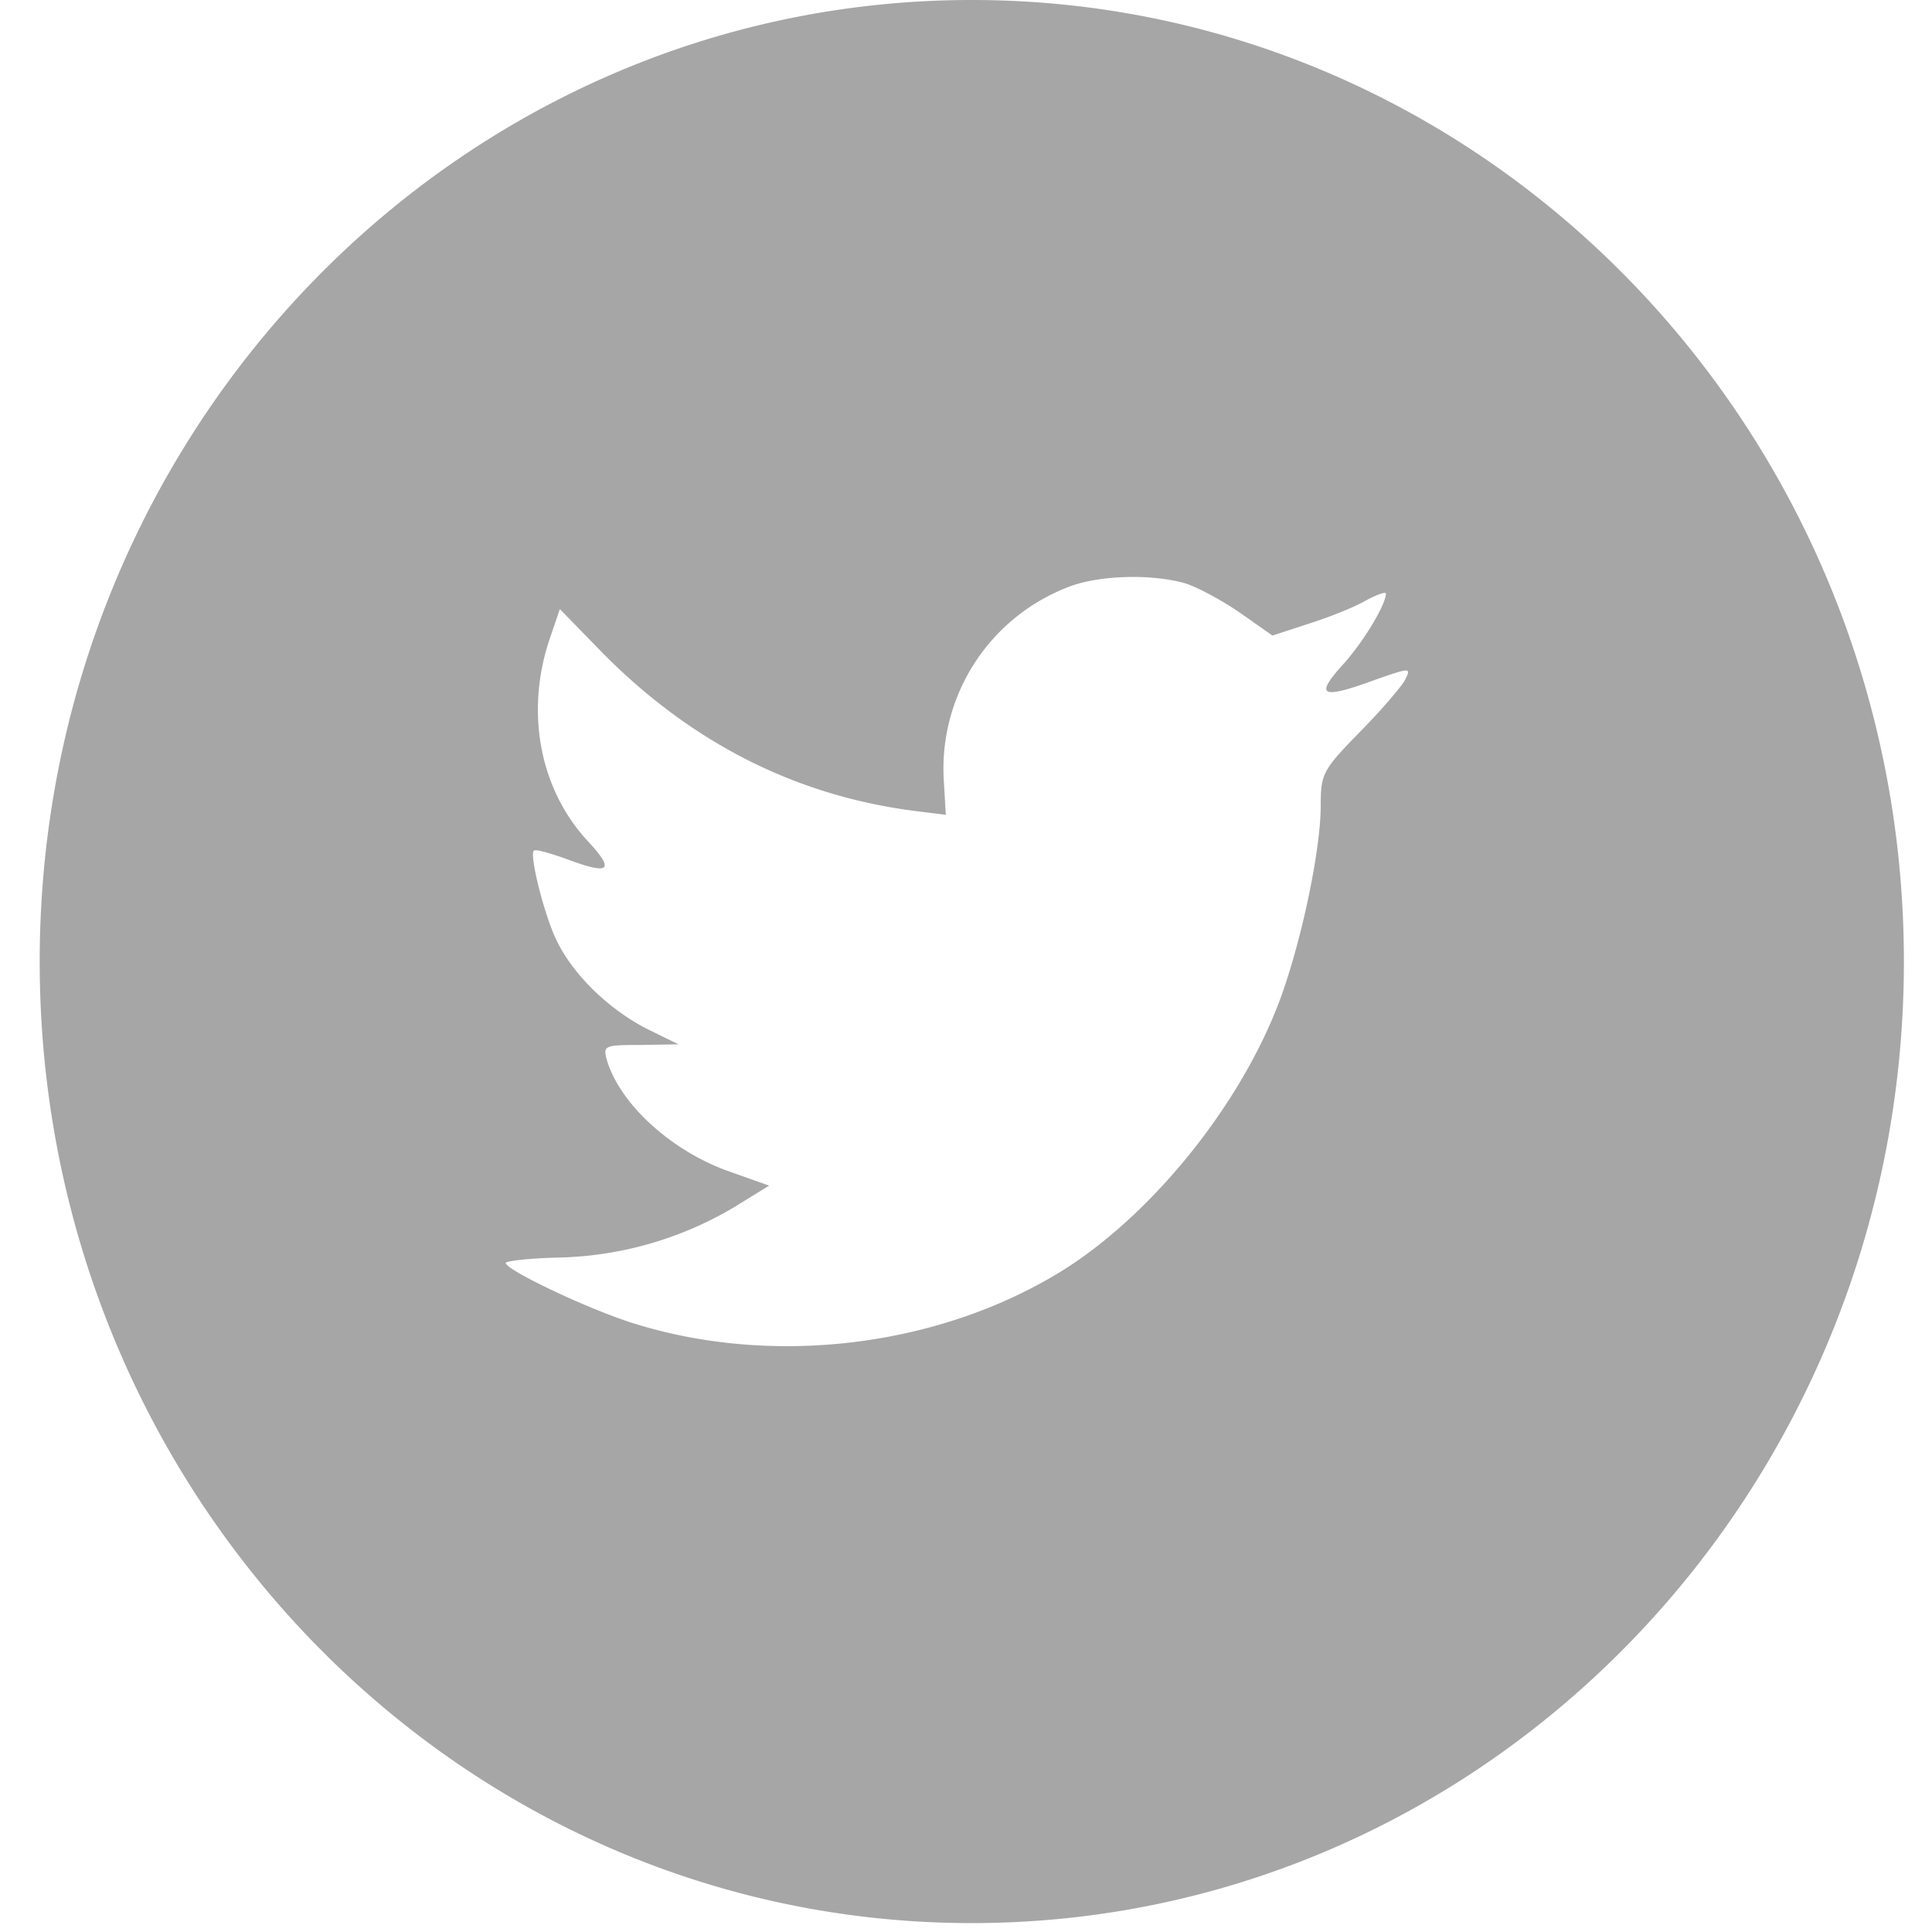<svg xmlns:xlink="http://www.w3.org/1999/xlink" xmlns="http://www.w3.org/2000/svg" class=" svg-symbol" aria-hidden="true" width="31"  height="31" ><defs><symbol id="svg-twitter" viewBox="0 0 31 31">
			<title>70BA6638-5AFC-4B60-8CCC-8E3573899E6E</title><path d="M.637 15.429C.637 6.908 7.333 0 15.593 0s14.956 6.908 14.956 15.429c0 8.52-6.696 15.428-14.956 15.428S.637 23.95.637 15.43zm14.508-2.888l.031.533-.523-.065c-1.904-.25-3.567-1.1-4.98-2.528l-.69-.708-.178.523c-.376 1.166-.136 2.397.65 3.225.418.458.323.523-.398.25-.252-.086-.471-.152-.492-.12-.073.077.178 1.069.376 1.46.272.546.827 1.08 1.434 1.395l.512.251-.606.01c-.586 0-.607.012-.544.24.209.709 1.035 1.46 1.956 1.787l.648.23-.565.348a5.754 5.754 0 0 1-2.803.806c-.47.01-.858.055-.858.087 0 .11 1.276.72 2.02.959 2.227.708 4.874.403 6.862-.806 1.412-.861 2.824-2.572 3.483-4.228.356-.882.712-2.495.712-3.268 0-.501.031-.567.617-1.166.345-.349.67-.73.732-.839.105-.207.094-.207-.44-.022-.888.327-1.014.284-.575-.207.325-.348.712-.98.712-1.165 0-.033-.157.021-.335.12-.188.108-.607.272-.92.37l-.566.185-.512-.36c-.283-.196-.68-.413-.89-.479-.533-.152-1.349-.13-1.83.044a3.12 3.12 0 0 0-2.04 3.138z" fill="currentColor" fill-rule="evenodd" opacity=".35"></path>
		</symbol></defs>
<use xlink:href="#svg-twitter"></use>
</svg>
